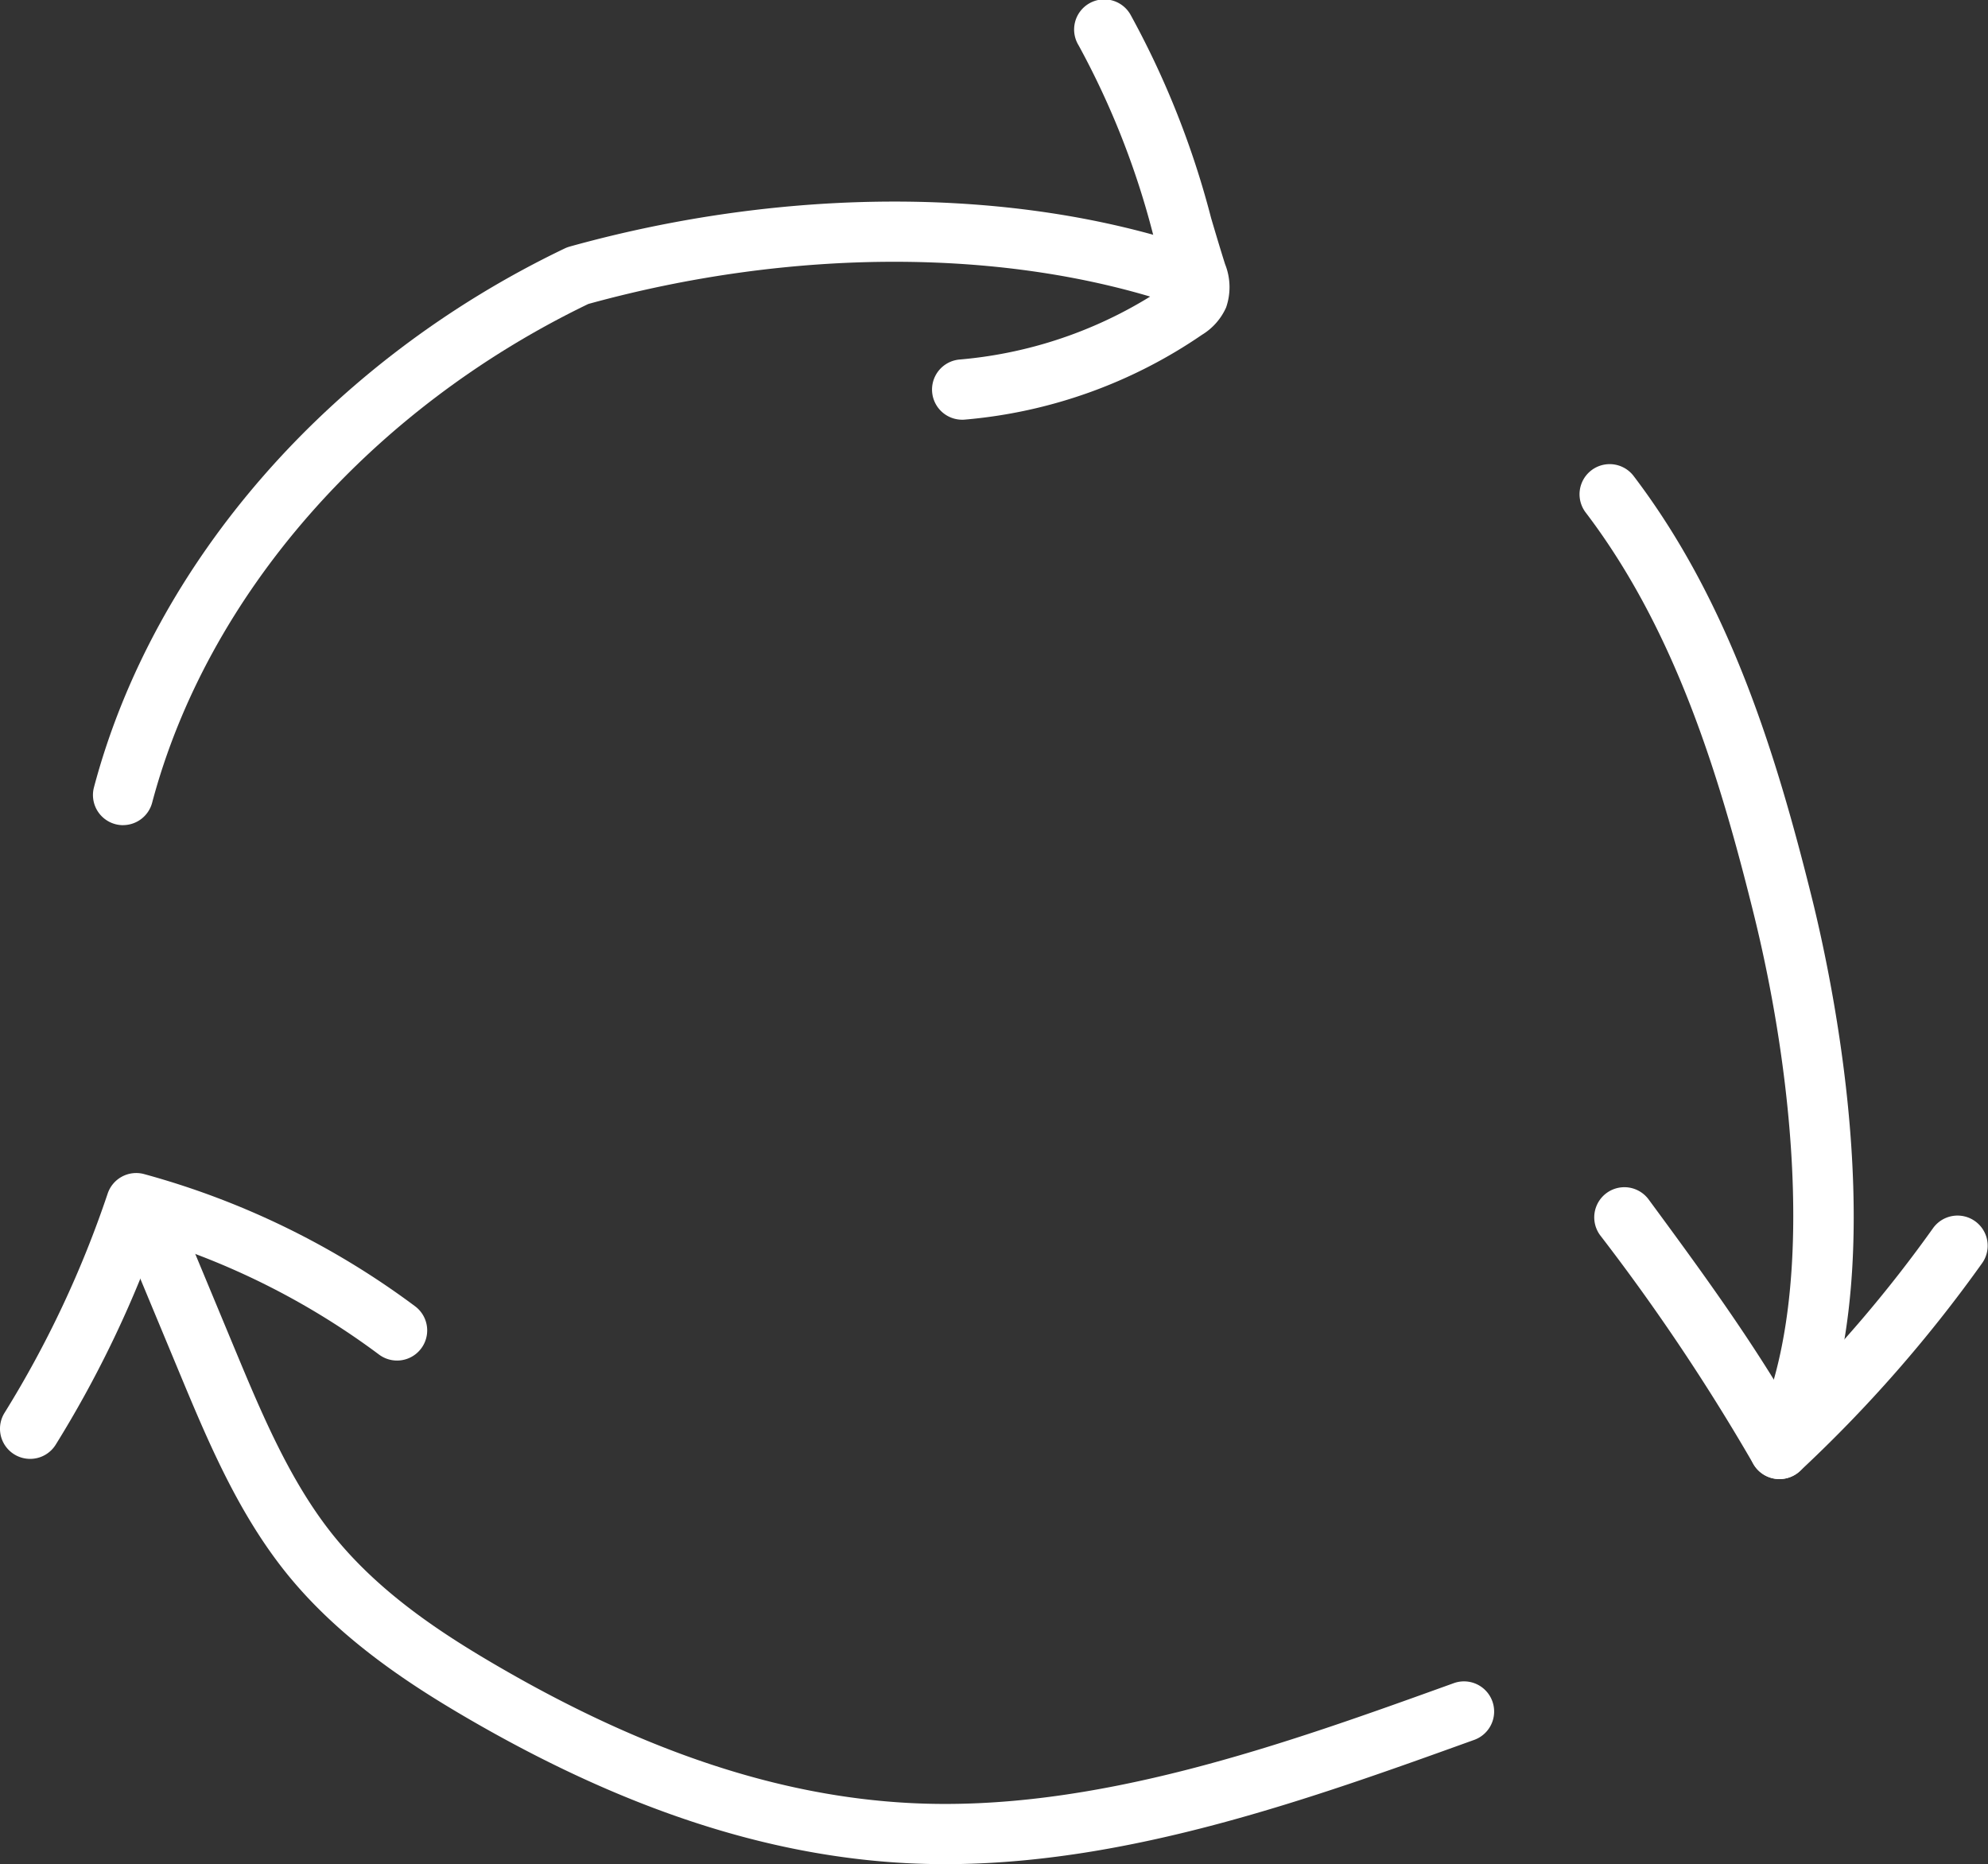 <svg xmlns="http://www.w3.org/2000/svg" width="134.732" height="126.339" viewBox="0 0 134.732 126.339"><rect x="0" y="0" width="134.732" height="126.339" fill="#333333" stroke="none"/><g transform="translate(-7.392 0)"><path d="M9.809,50.009a2.088,2.088,0,0,1-.525-.069,2.043,2.043,0,0,1-1.449-2.5c4.043-15.236,15.971-28.886,31.9-36.515a2.185,2.185,0,0,1,.335-.127c14.666-4.08,30.085-4.068,42.3.039a2.042,2.042,0,0,1-1.3,3.872c-11.413-3.835-25.885-3.842-39.733-.023-14.79,7.136-25.832,19.76-29.56,33.8a2.044,2.044,0,0,1-1.973,1.52" transform="translate(5.926 5.914)" fill="#fff"/><path d="M42.054,28.444a2.043,2.043,0,0,1-.171-4.078A29.364,29.364,0,0,0,56,19.321l.034-.025c-.018-.063-.037-.122-.048-.153-.331-1.044-.649-2.116-.973-3.209A55.382,55.382,0,0,0,49.953,3.072a2.043,2.043,0,1,1,3.528-2.059,59.588,59.588,0,0,1,5.452,13.762c.316,1.068.626,2.112.949,3.131a4.2,4.2,0,0,1,.069,2.929,4.137,4.137,0,0,1-1.636,1.855,33.453,33.453,0,0,1-16.086,5.748c-.058.005-.116.007-.175.007" transform="translate(30.538 0)" fill="#fff"/><path d="M78.455,86.623a2.045,2.045,0,0,1-1.823-2.96C81,74.979,79.532,59.7,76.706,48.3c-2.334-9.414-5.328-19.222-11.383-27.183a2.042,2.042,0,1,1,3.251-2.472c6.5,8.55,9.657,18.833,12.1,28.673,1.456,5.877,5.736,26-.39,38.178a2.046,2.046,0,0,1-1.827,1.125" transform="translate(49.535 13.616)" fill="#fff"/><path d="M78.024,65.413a2.012,2.012,0,0,1-.324-.026,2.042,2.042,0,0,1-1.467-1.035A141.033,141.033,0,0,0,65.869,48.885a2.042,2.042,0,0,1,3.29-2.421c3.205,4.355,6.5,8.839,9.34,13.619a89.089,89.089,0,0,0,9.951-11.7,2.043,2.043,0,0,1,3.329,2.368A93.334,93.334,0,0,1,79.417,64.865a2.046,2.046,0,0,1-1.393.548" transform="translate(49.967 34.826)" fill="#fff"/><path d="M64.607,91q-1.312,0-2.624-.067c-9.537-.5-19.291-3.722-29.817-9.856-3.824-2.23-8.673-5.365-12.273-9.87-3.288-4.117-5.318-9-7.28-13.721L9.135,49.126a2.042,2.042,0,1,1,3.771-1.567l3.477,8.363c1.855,4.459,3.771,9.072,6.7,12.739,3.16,3.953,7.4,6.712,11.14,8.89,9.95,5.8,19.1,8.844,27.971,9.306,12.529.658,25.46-4.009,36.872-8.123a2.043,2.043,0,1,1,1.386,3.844C89.448,86.543,77.072,91,64.607,91" transform="translate(6.852 35.335)" fill="#fff"/><path d="M6.233,64.459A2.042,2.042,0,0,1,4.5,61.338,71.1,71.1,0,0,0,11.489,46.48a2.04,2.04,0,0,1,2.47-1.321,54.851,54.851,0,0,1,18.367,8.96,2.042,2.042,0,0,1-2.449,3.269,50.759,50.759,0,0,0-15.165-7.754A75.125,75.125,0,0,1,7.97,63.493a2.038,2.038,0,0,1-1.737.966" transform="translate(3.2 34.41)" fill="#fff"/></g></svg>